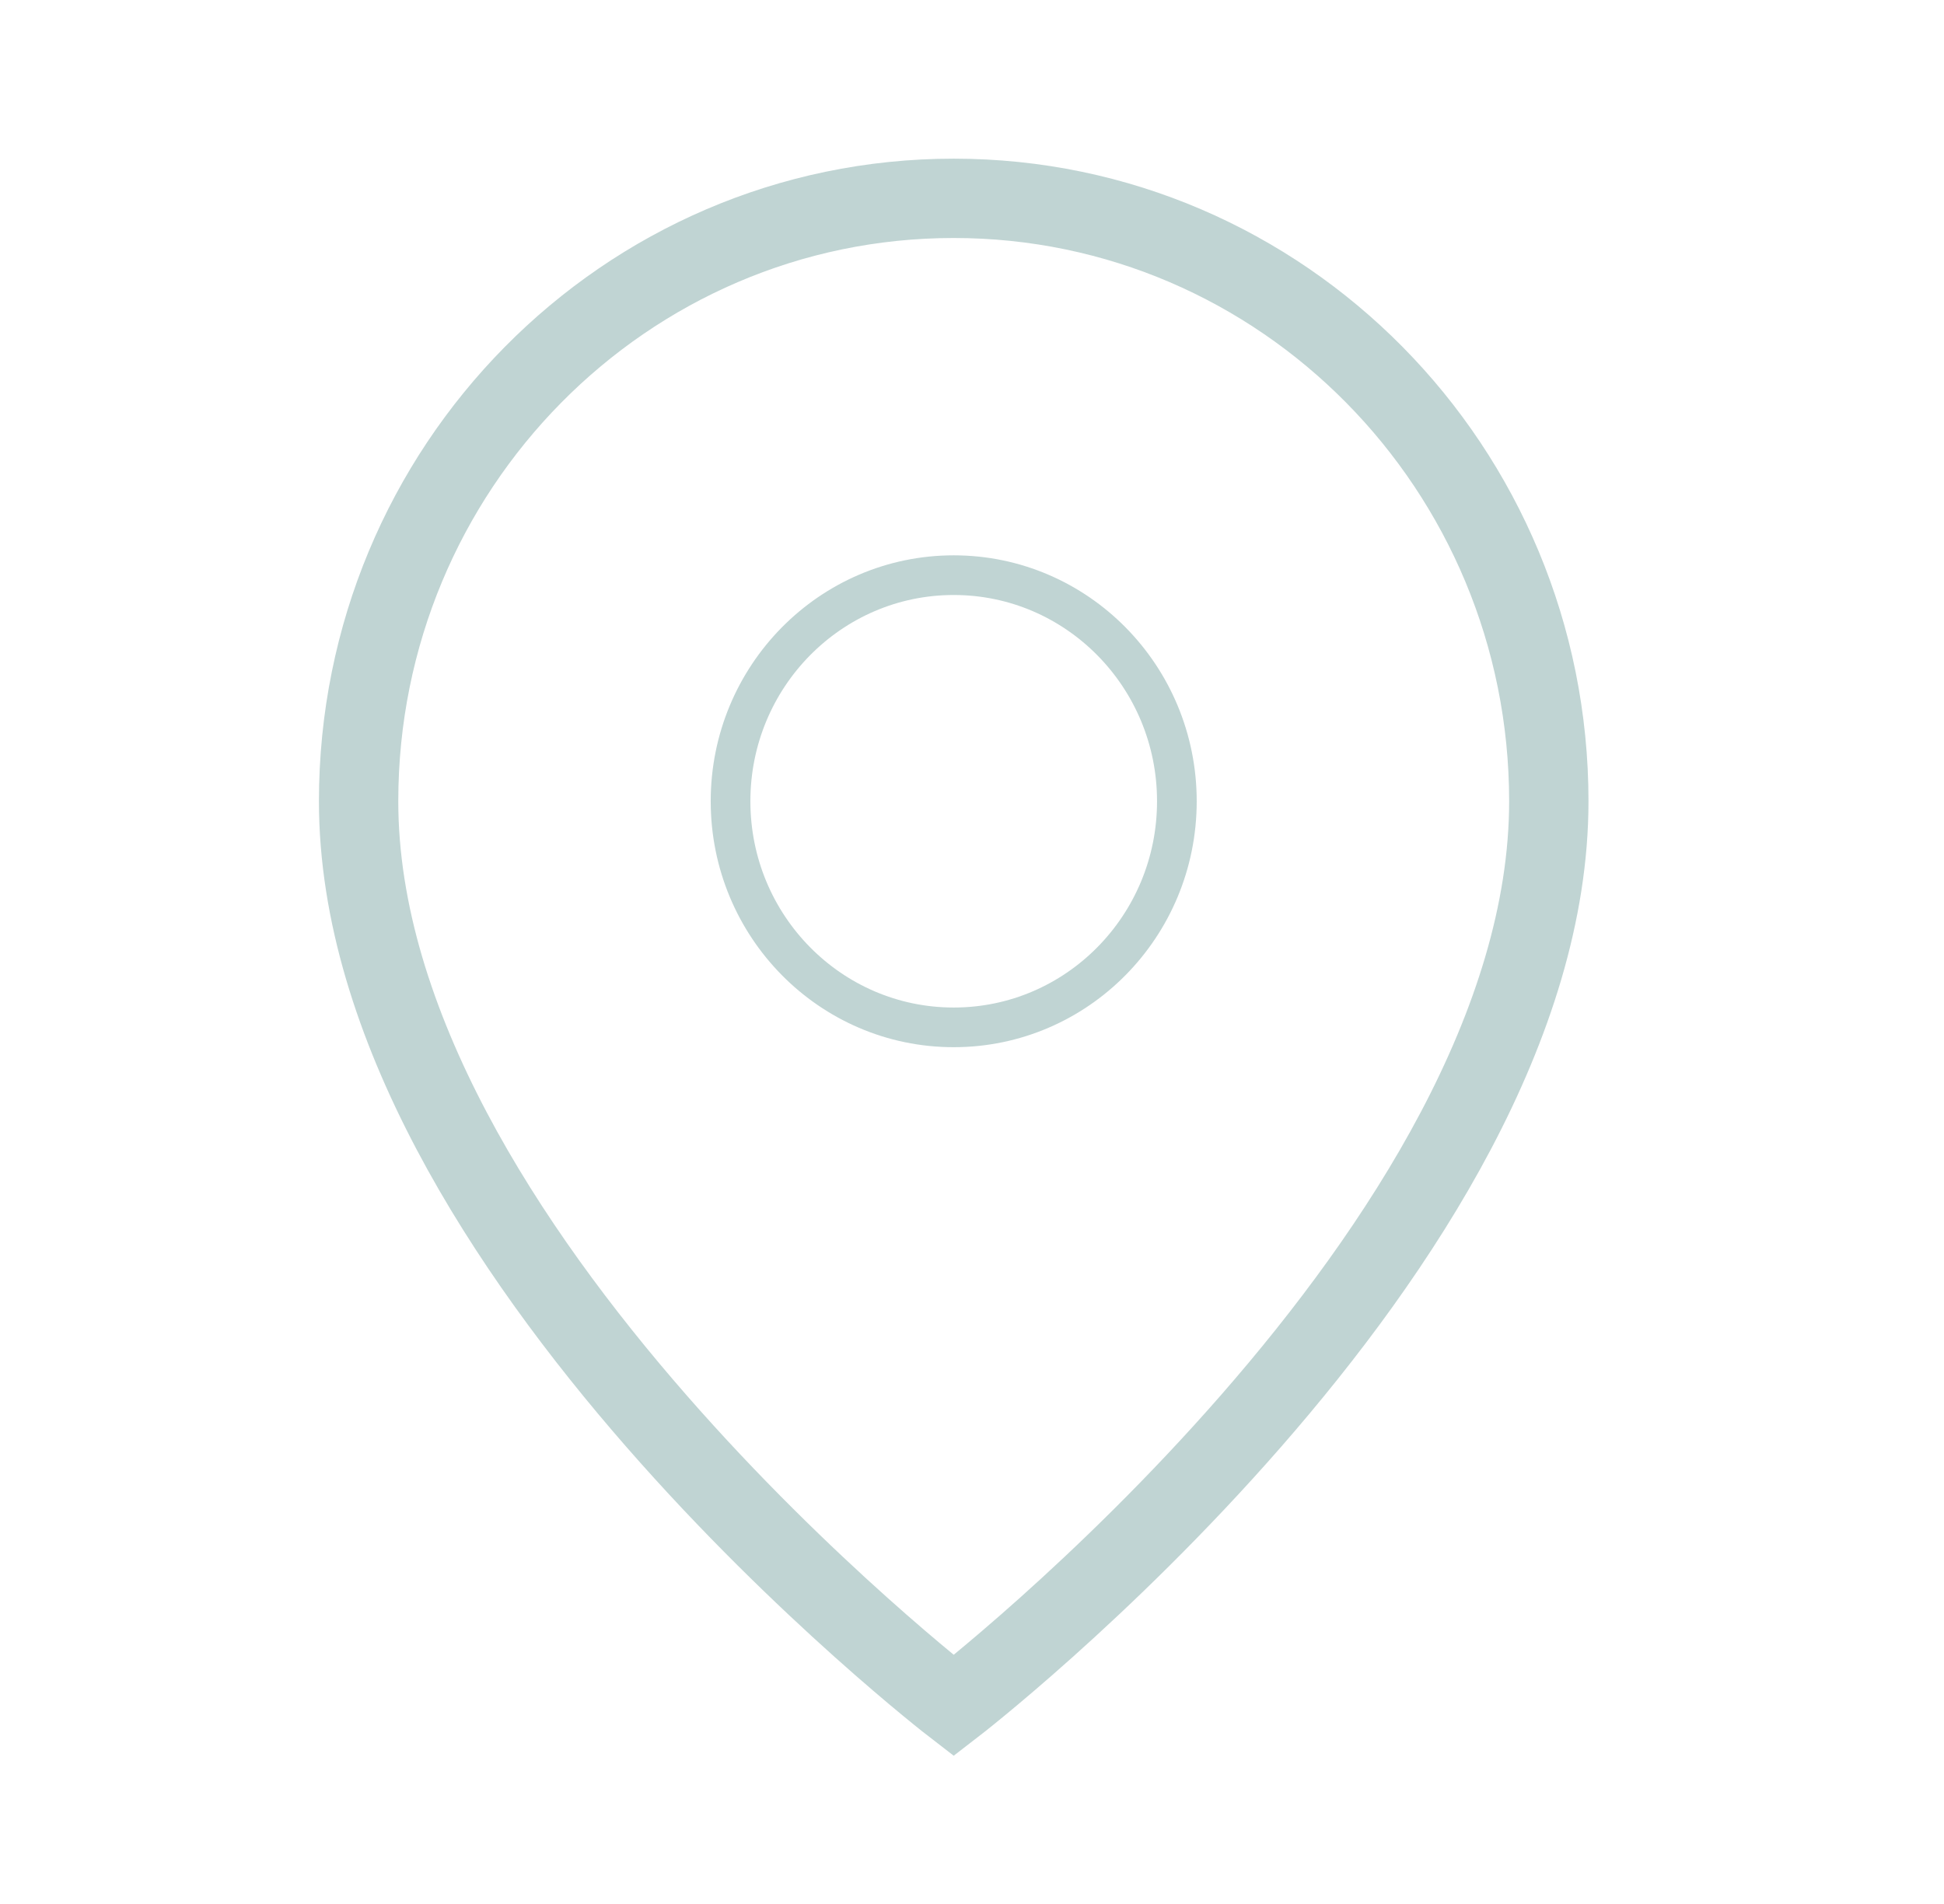 <svg width="49" height="48" viewBox="0 0 49 48" fill="none" xmlns="http://www.w3.org/2000/svg">
<path d="M39.039 20.2C39.039 31.445 24.039 43 24.039 43C24.039 43 9.039 31.445 9.039 20.2C9.039 11.805 15.754 5 24.039 5C32.323 5 39.039 11.805 39.039 20.2Z" stroke="#C0D4D3" stroke-width="2"/>
<ellipse cx="24.039" cy="20.2" rx="5.625" ry="5.7" stroke="#C0D4D3"/>
</svg>
